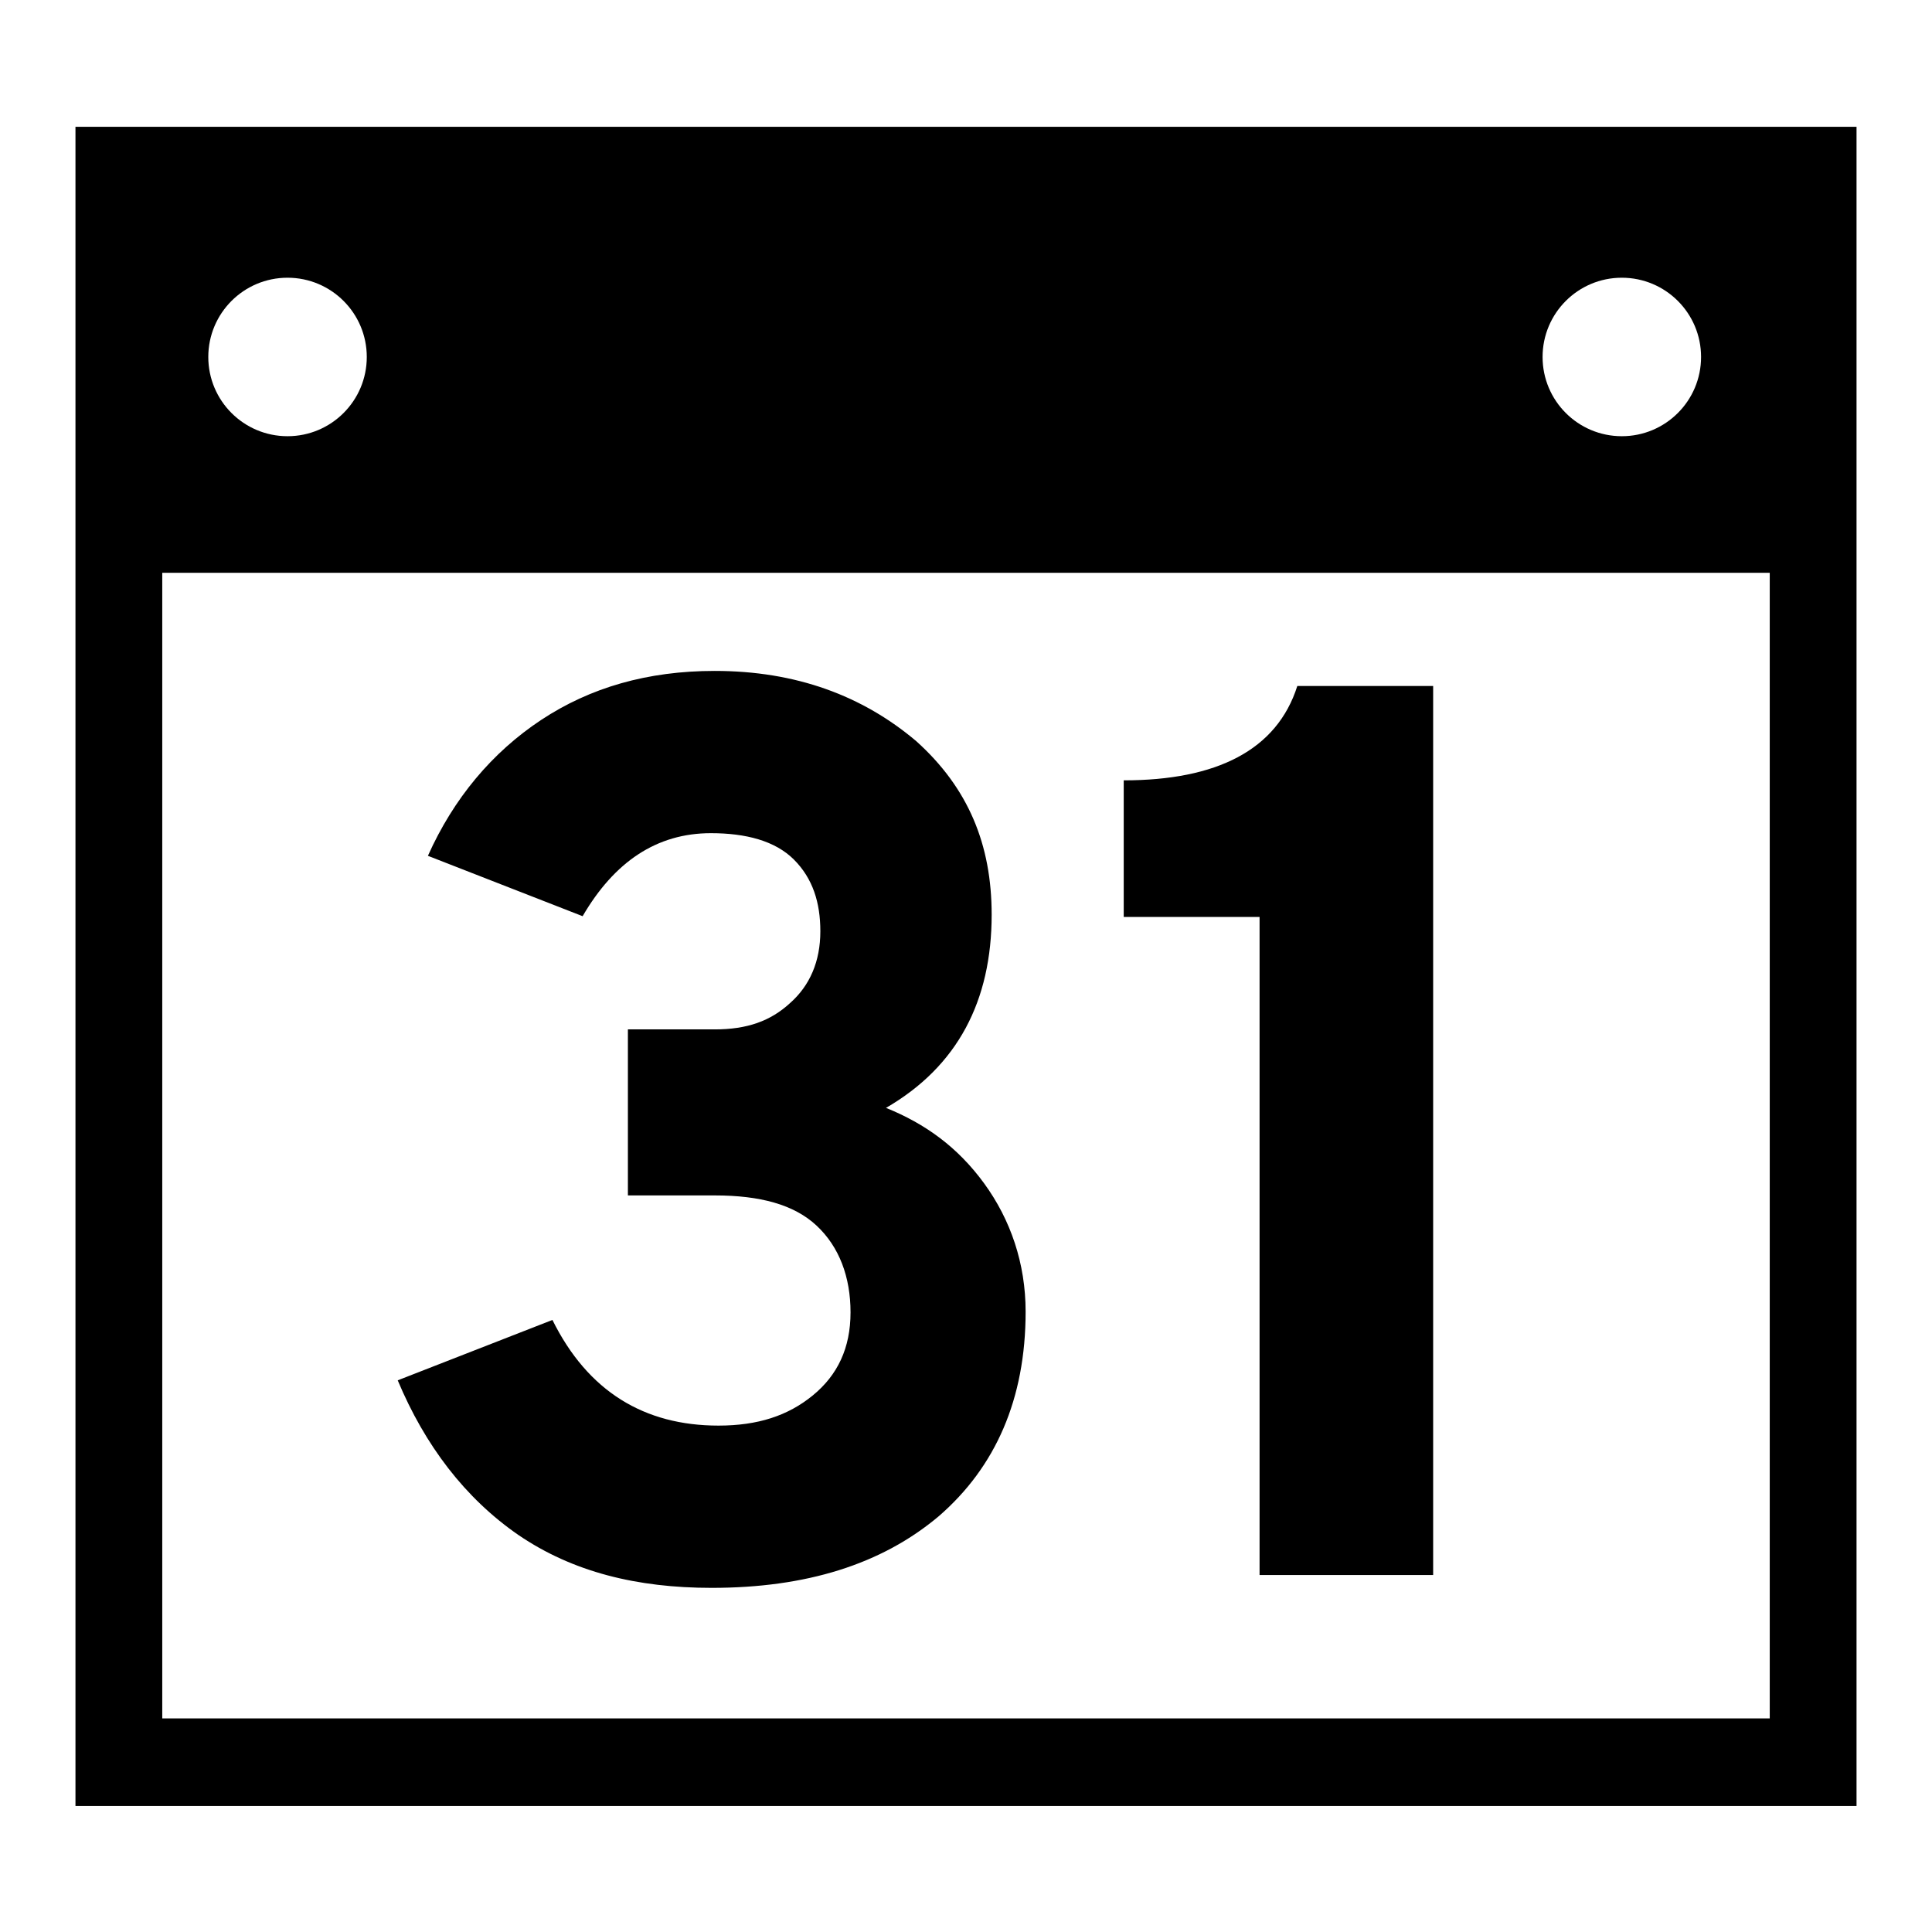 <?xml version="1.0" encoding="utf-8"?>
<!-- Svg Vector Icons : http://www.onlinewebfonts.com/icon -->
<!DOCTYPE svg PUBLIC "-//W3C//DTD SVG 1.1//EN" "http://www.w3.org/Graphics/SVG/1.1/DTD/svg11.dtd">
<svg version="1.1" xmlns="http://www.w3.org/2000/svg" xmlns:xlink="http://www.w3.org/1999/xlink" x="0px" y="0px" viewBox="0 0 256 256" enable-background="new 0 0 256 256" xml:space="preserve">
<g><g><path fill="#000000" d="M10,16.8v222.5h236V16.8H10z M38.1,36.8c5.8,0,10.5,4.7,10.5,10.5s-4.7,10.5-10.5,10.5c-5.8,0-10.5-4.7-10.5-10.5S32.3,36.8,38.1,36.8z M214.9,36.8c5.8,0,10.5,4.7,10.5,10.5s-4.7,10.5-10.5,10.5c-5.8,0-10.5-4.7-10.5-10.5S209.1,36.8,214.9,36.8z M21.5,75.9h213v151.8h-213V75.9z M94.7,88.9c-8.9,0-16.5,2.2-23,6.5c-6.5,4.3-11.6,10.4-15,18l20.5,8c4.2-7.2,9.8-11,17-11c4.6,0,8.5,1,11,3.5c2.5,2.5,3.5,5.7,3.5,9.5c0,4-1.4,7.2-4,9.5c-2.6,2.4-5.7,3.5-10,3.5H83.2v22h11.5c6,0,10.5,1.2,13.5,4c3,2.8,4.5,6.8,4.5,11.5s-1.7,8.3-5,11c-3.3,2.7-7.3,4-12.5,4c-9.8,0-17.3-4.5-22-14l-20.5,8c3.6,8.6,8.9,15.6,16,20.5c7.2,4.9,15.7,7,25.6,7c12.5,0,22.5-3.1,30.1-9.5c7.5-6.5,11.5-15.5,11.5-27.1c0-6.4-2-12.2-5.5-17c-3.5-4.8-7.8-7.9-13-10c9.5-5.5,14-14.2,14-25.6c0-9.3-3.1-16.8-10-23C114.3,92.2,105.5,88.9,94.7,88.9z M171.9,90.9c-2.7,8.5-10.7,12.5-23,12.5v18.1h18v87.2h23V90.9H171.9z"/></g></g>
</svg>
